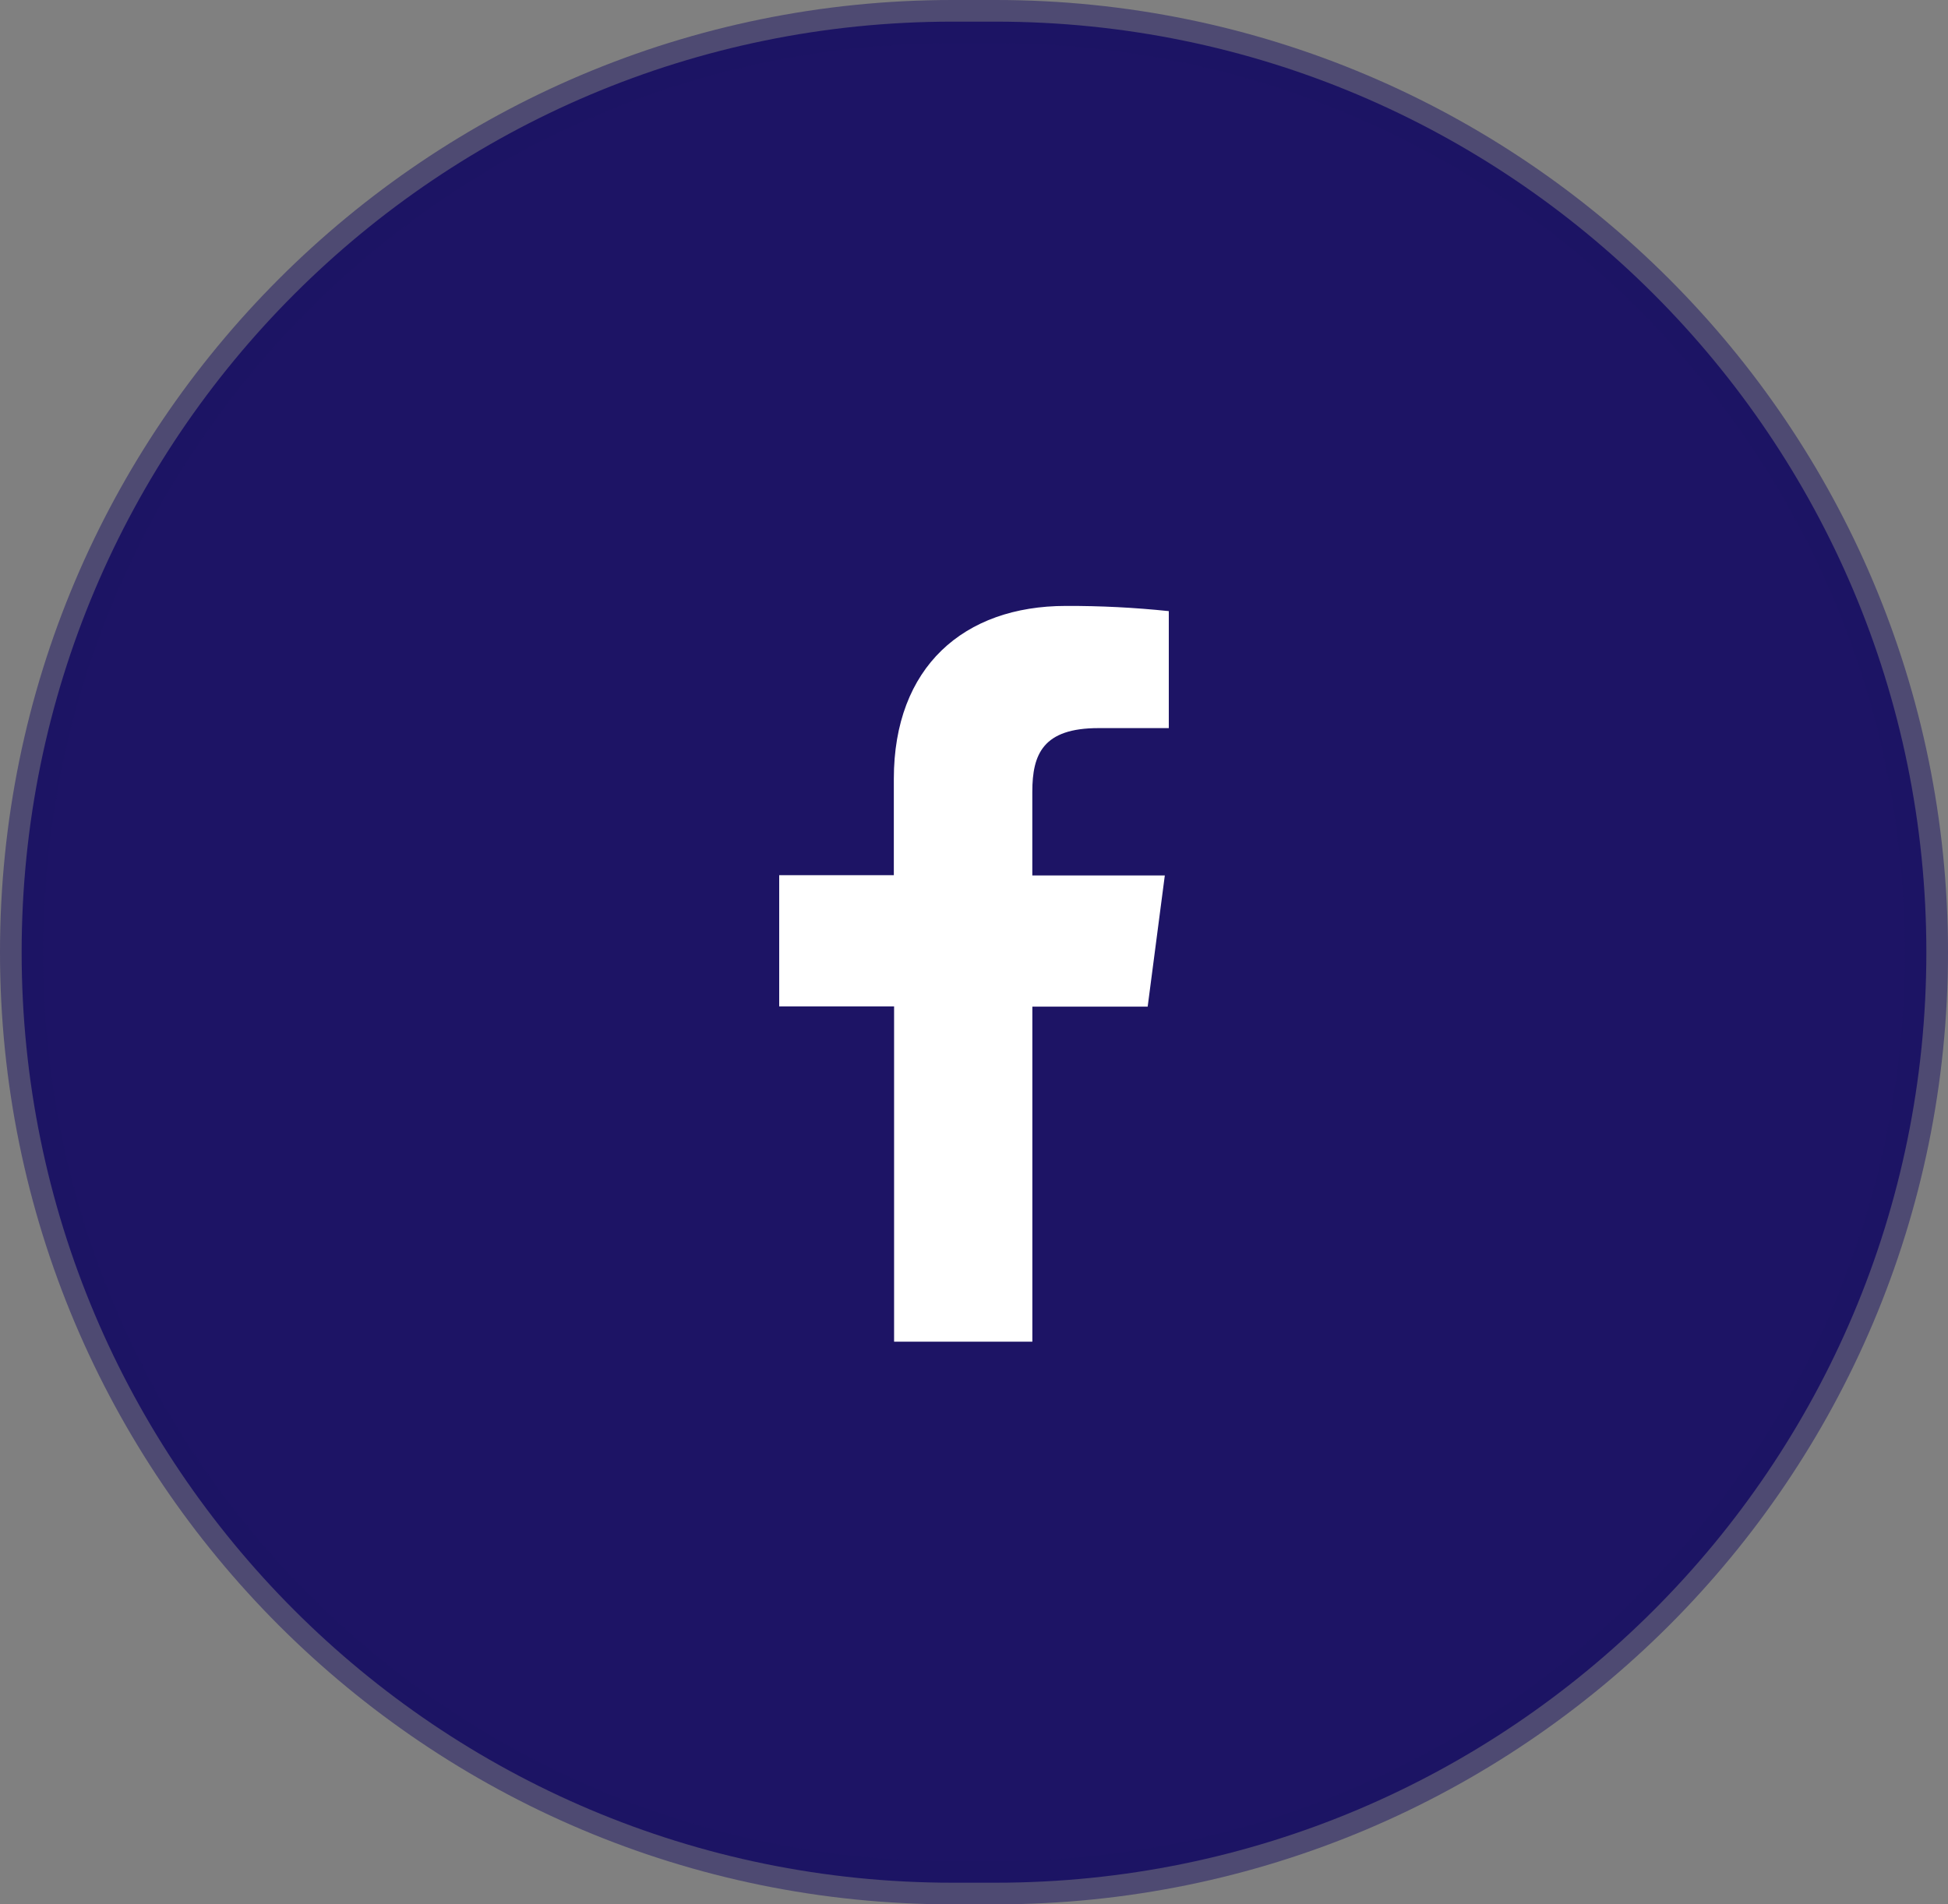 <?xml version="1.0" encoding="utf-8"?>
<!-- Generator: Adobe Illustrator 16.0.0, SVG Export Plug-In . SVG Version: 6.00 Build 0)  -->
<!DOCTYPE svg PUBLIC "-//W3C//DTD SVG 1.1//EN" "http://www.w3.org/Graphics/SVG/1.1/DTD/svg11.dtd">
<svg version="1.1" id="Layer_1" xmlns="http://www.w3.org/2000/svg" xmlns:xlink="http://www.w3.org/1999/xlink" x="0px" y="0px"
	 width="45px" height="44px" viewBox="0 0 45 44" enable-background="new 0 0 45 44" xml:space="preserve">
<rect x="0" y="0" width="45" height="44" fill="#808080" stroke="none"/>
<path fill="#1D1465" stroke="#1D1465" stroke-opacity="0.5" d="M22,0.5h1c11.874,0,21.5,9.626,21.5,21.5l0,0
	c0,11.874-9.626,21.5-21.5,21.5h-1C10.126,43.5,0.5,33.874,0.5,22l0,0C0.5,10.126,10.126,0.5,22,0.5z"/>
<path fill="#FFFFFF" d="M23.848,31v-7.742h2.664l0.396-3.031h-3.061v-1.93c0-0.875,0.248-1.474,1.529-1.474H27V14.12
	c-0.79-0.083-1.584-0.123-2.378-0.12c-2.356,0-3.974,1.41-3.974,3.997v2.224H18v3.031h2.654V31H23.848z"/>
</svg>
